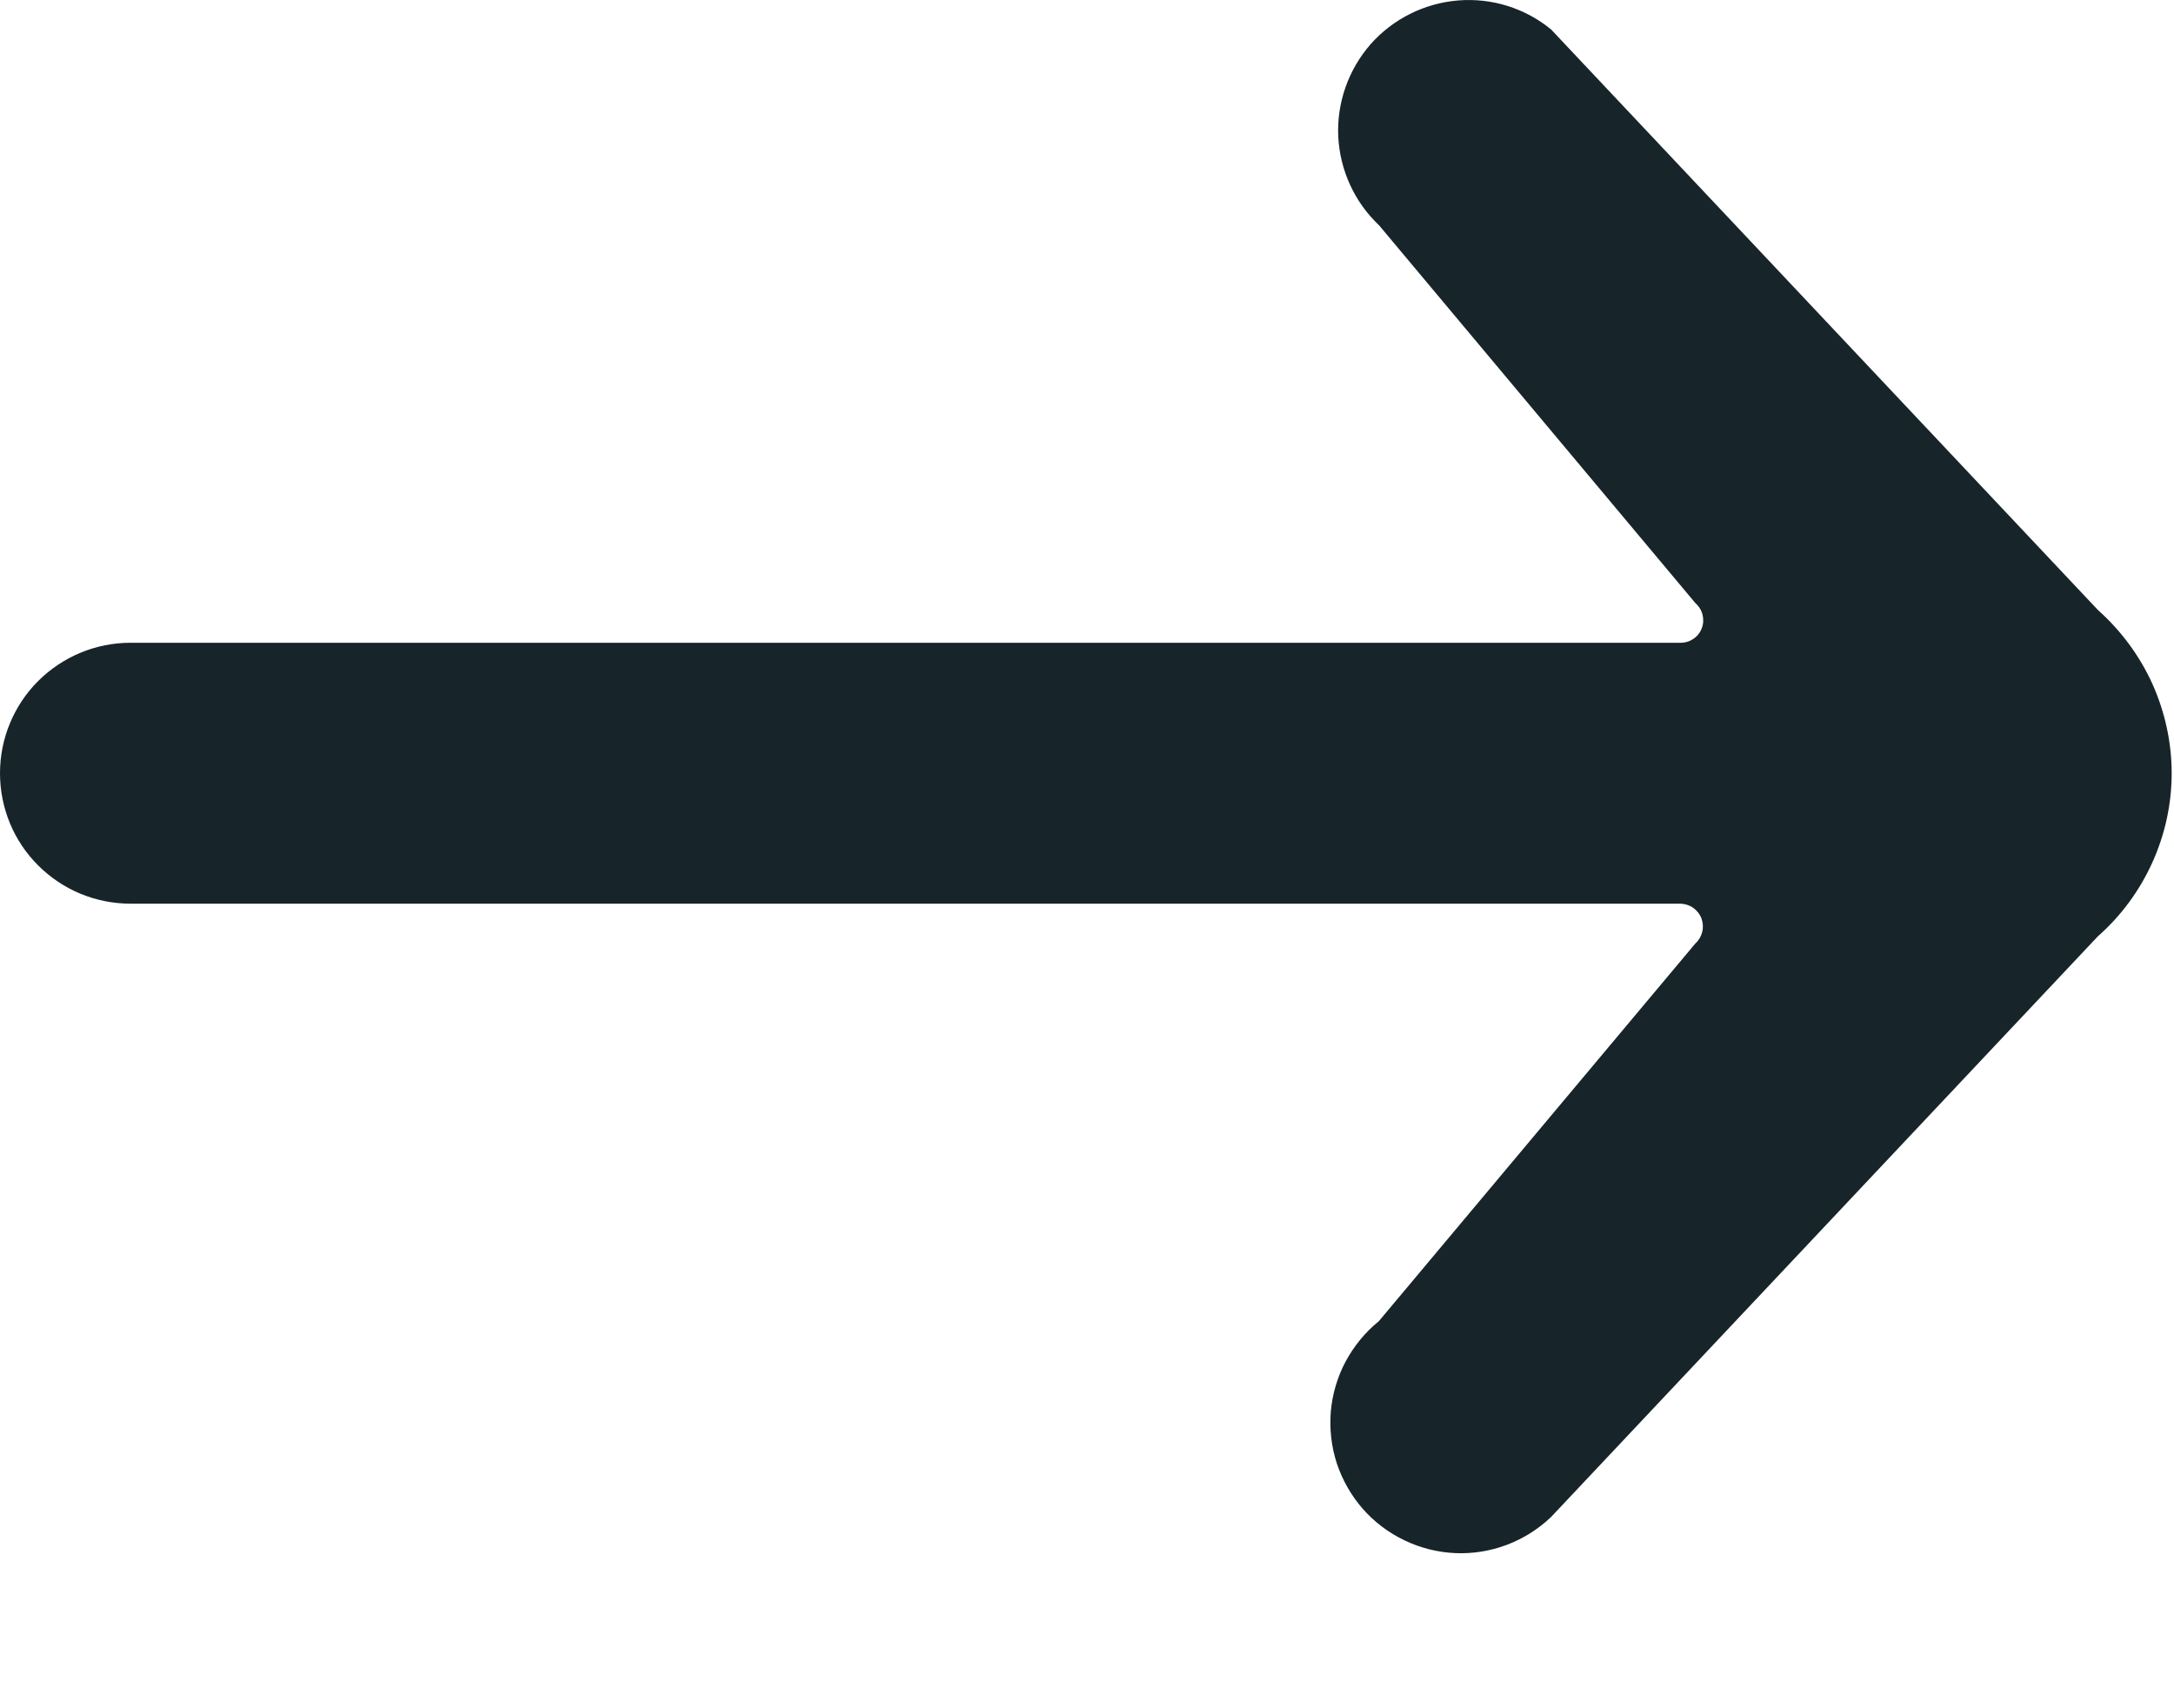 <svg width="14" height="11" viewBox="0 0 14 11" fill="none" xmlns="http://www.w3.org/2000/svg">
<path d="M13.985 4.979C13.985 4.781 13.942 4.585 13.861 4.404C13.779 4.223 13.659 4.061 13.511 3.929L9.989 0.19C9.821 0.052 9.606 -0.015 9.389 0.003C9.172 0.021 8.97 0.122 8.826 0.285C8.683 0.449 8.608 0.662 8.618 0.879C8.629 1.097 8.723 1.302 8.881 1.451L10.919 3.885C10.941 3.904 10.957 3.93 10.964 3.959C10.971 3.987 10.97 4.017 10.959 4.045C10.949 4.073 10.93 4.097 10.906 4.113C10.882 4.13 10.853 4.139 10.823 4.139H0.84C0.617 4.139 0.404 4.228 0.246 4.385C0.088 4.543 0 4.757 0 4.979C0 5.202 0.088 5.416 0.246 5.573C0.404 5.731 0.617 5.819 0.84 5.819H10.821C10.851 5.82 10.88 5.829 10.904 5.846C10.928 5.863 10.947 5.887 10.957 5.914C10.967 5.942 10.969 5.972 10.962 6.001C10.955 6.029 10.94 6.055 10.918 6.075L8.879 8.508C8.791 8.579 8.719 8.668 8.665 8.768C8.612 8.868 8.58 8.977 8.57 9.09C8.561 9.203 8.574 9.317 8.609 9.424C8.645 9.532 8.702 9.631 8.776 9.716C8.851 9.801 8.942 9.87 9.045 9.919C9.147 9.968 9.258 9.996 9.371 10.001C9.484 10.006 9.597 9.988 9.703 9.948C9.809 9.908 9.906 9.847 9.988 9.769L13.51 6.029C13.659 5.898 13.778 5.736 13.86 5.555C13.942 5.374 13.985 5.178 13.985 4.979Z" fill="#17252A"/>
</svg>
